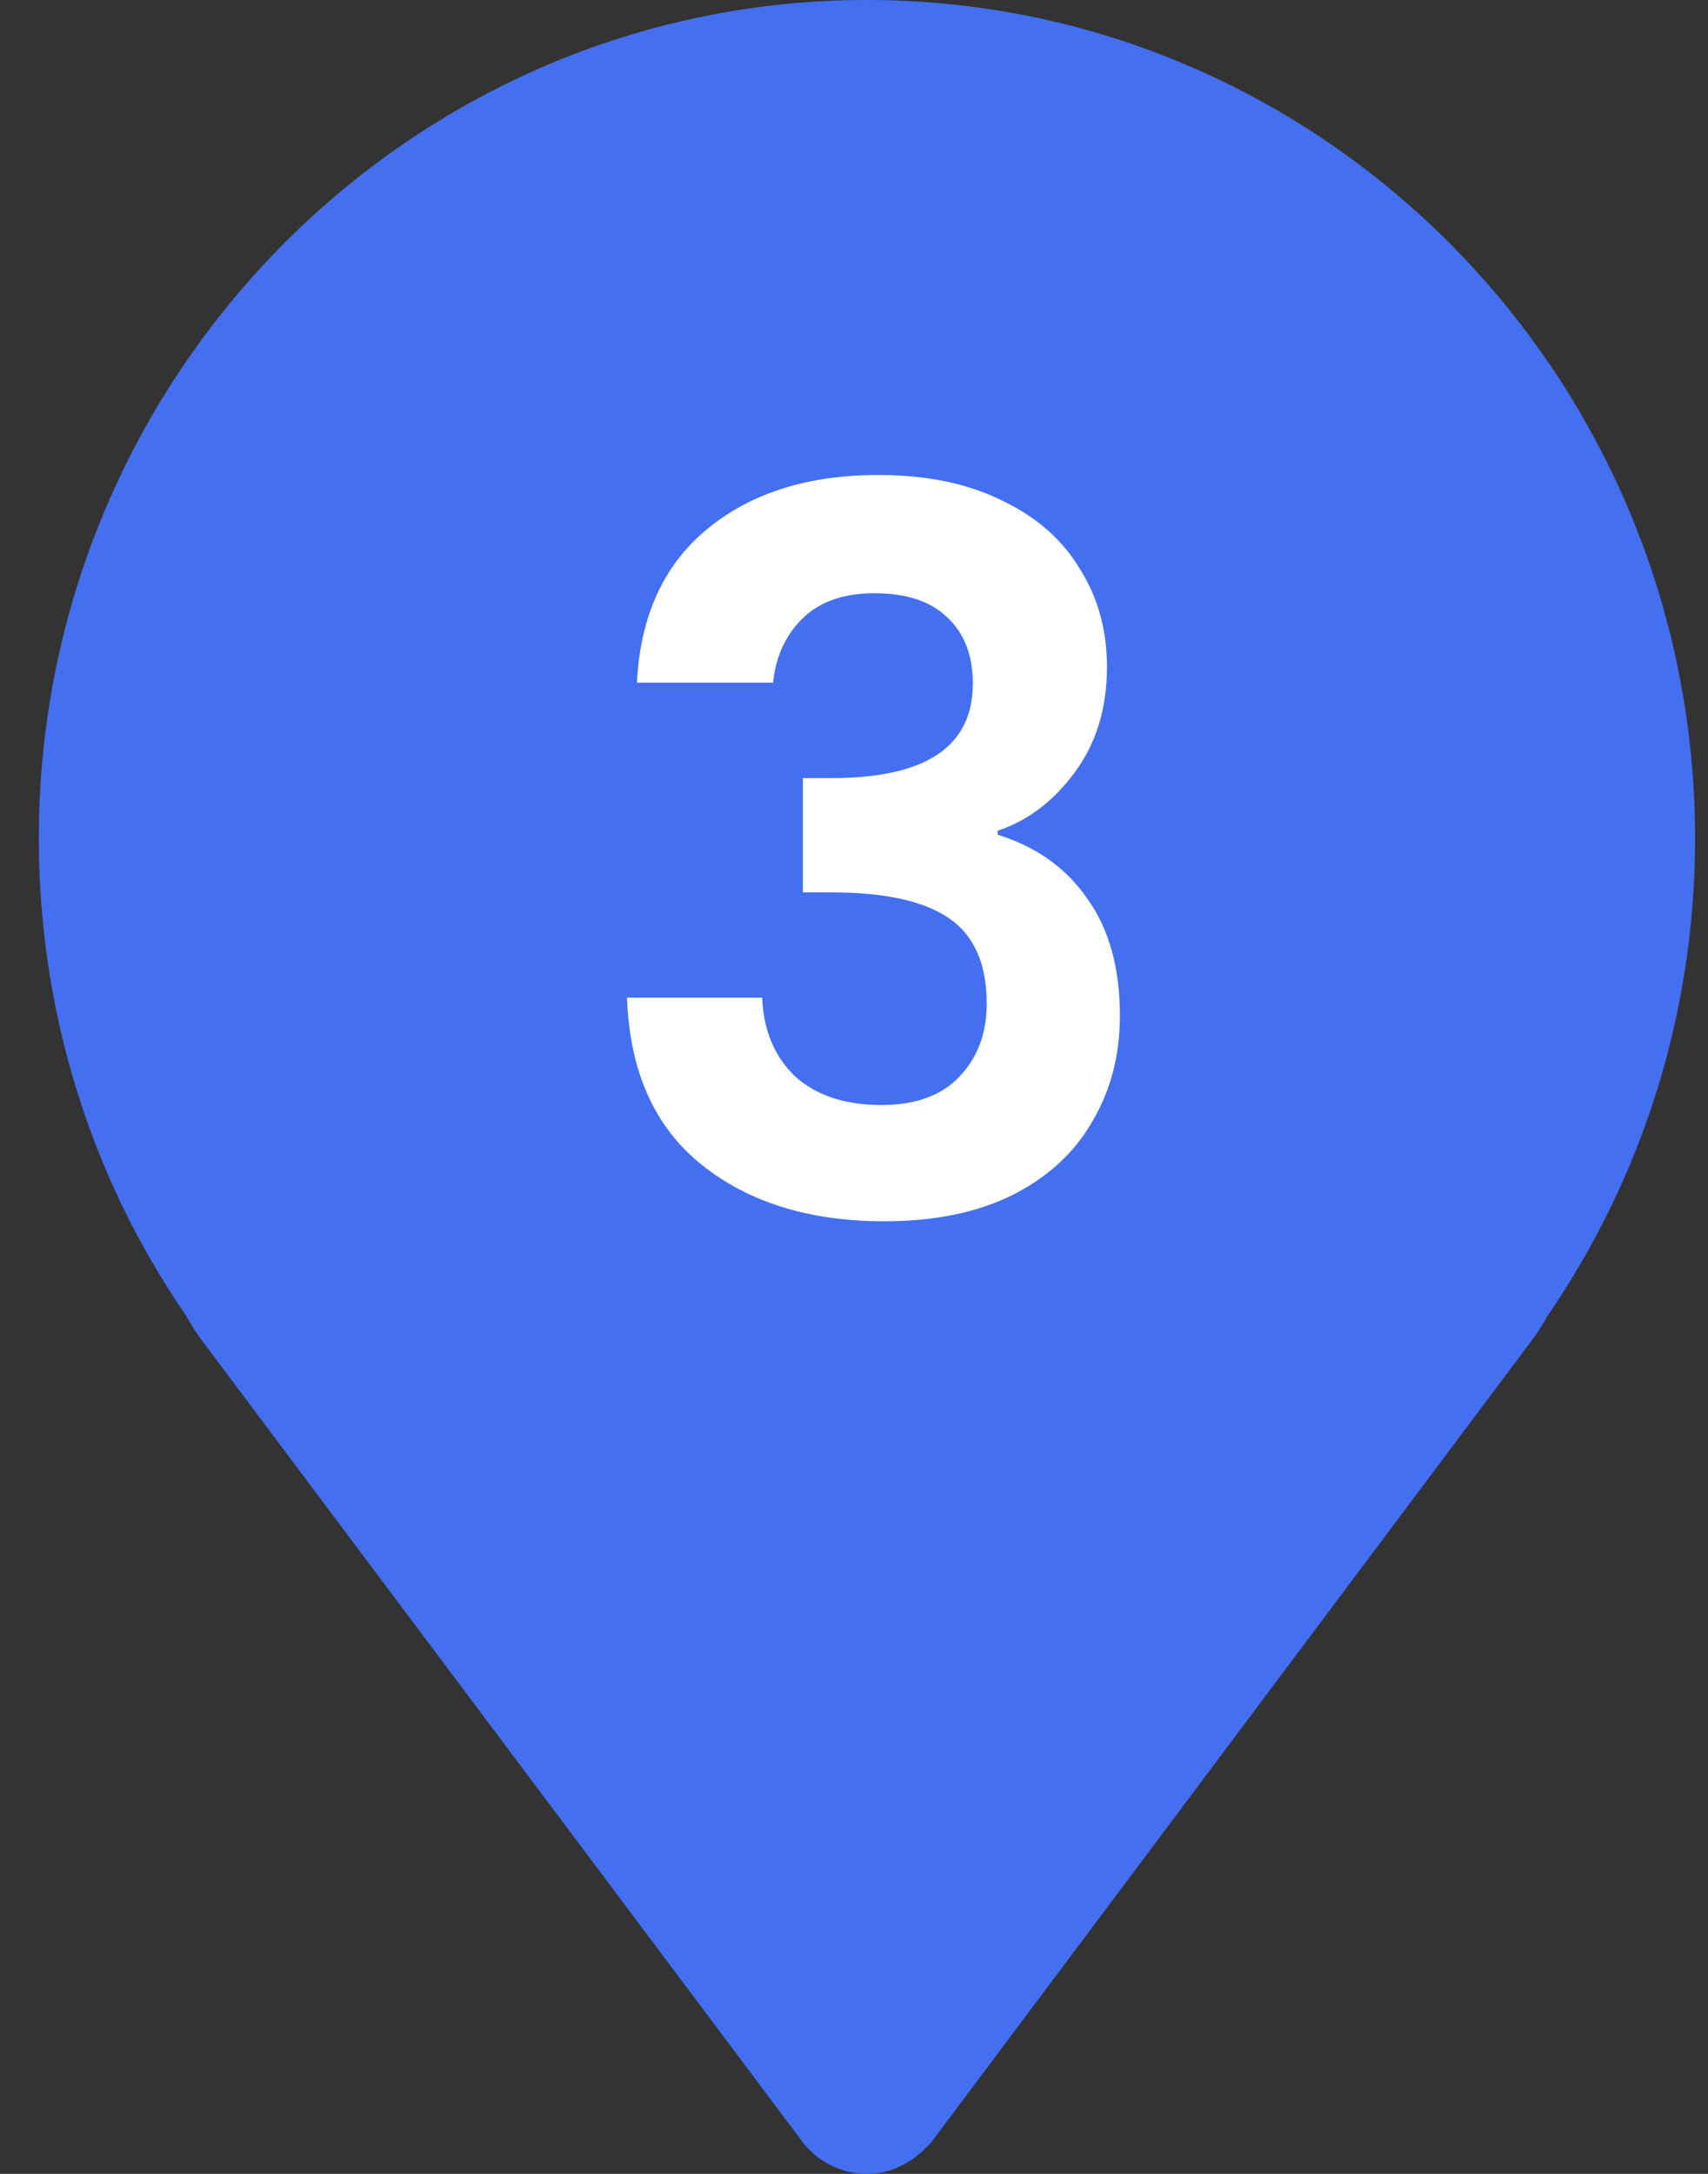<svg width="44" height="56" viewBox="0 0 44 56" fill="none" xmlns="http://www.w3.org/2000/svg">
<rect x="0" y="0" width="44" height="56" fill="#333333" stroke="none"/>
<path d="M22.333 0C10.569 0 0.999 9.688 1 21.597C1 26.021 2.312 30.275 4.769 33.855C4.893 34.07 5.017 34.278 5.163 34.48L20.735 55.26C21.157 55.737 21.726 56 22.334 56C22.934 56 23.506 55.735 24 55.174L39.5 34.476C39.653 34.271 39.783 34.046 39.855 33.914C42.347 30.283 43.667 26.025 43.667 21.6C43.667 9.688 34.097 0 22.333 0Z" fill="#446FF1"/>
<path d="M16.408 17.586C16.493 15.88 17.091 14.565 18.2 13.644C19.326 12.705 20.803 12.236 22.629 12.236C23.875 12.236 24.941 12.458 25.829 12.901C26.716 13.328 27.382 13.917 27.826 14.668C28.286 15.402 28.517 16.238 28.517 17.177C28.517 18.252 28.235 19.165 27.672 19.916C27.126 20.65 26.469 21.145 25.701 21.401V21.503C26.691 21.81 27.459 22.356 28.005 23.141C28.568 23.926 28.85 24.933 28.85 26.162C28.85 27.186 28.611 28.099 28.133 28.901C27.672 29.703 26.981 30.335 26.059 30.796C25.155 31.239 24.062 31.461 22.782 31.461C20.854 31.461 19.284 30.975 18.072 30.002C16.86 29.029 16.22 27.596 16.152 25.701H19.634C19.668 26.538 19.949 27.212 20.478 27.724C21.024 28.219 21.767 28.466 22.706 28.466C23.576 28.466 24.242 28.227 24.702 27.749C25.18 27.254 25.419 26.623 25.419 25.855C25.419 24.831 25.095 24.097 24.446 23.653C23.798 23.21 22.791 22.988 21.426 22.988H20.683V20.044H21.426C23.849 20.044 25.061 19.233 25.061 17.612C25.061 16.878 24.839 16.306 24.395 15.897C23.968 15.487 23.346 15.282 22.526 15.282C21.724 15.282 21.101 15.504 20.658 15.948C20.231 16.374 19.983 16.921 19.915 17.586H16.408Z" fill="white"/>
</svg>
